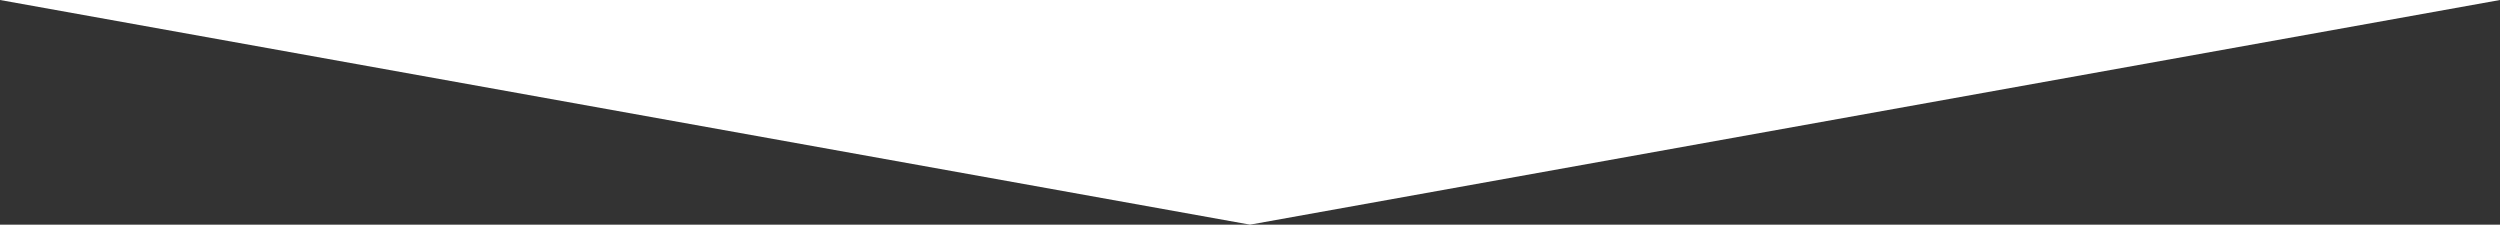 <?xml version="1.0" encoding="UTF-8"?>
<svg xmlns="http://www.w3.org/2000/svg" version="1.1" viewBox="0 0 2682 241">
  <rect x="0" y="0" width="2682" height="241" fill="#333333" stroke="none"/>
  <defs>
    <style>
      .cls-1 {
        fill: #fff;
      }
    </style>
  </defs>
  <!-- Generator: Adobe Illustrator 28.7.1, SVG Export Plug-In . SVG Version: 1.2.0 Build 142)  -->
  <g>
    <g id="Layer_1">
      <path class="cls-1" d="M1341,241L0,0h2682l-1341,241Z"/>
    </g>
  </g>
</svg>